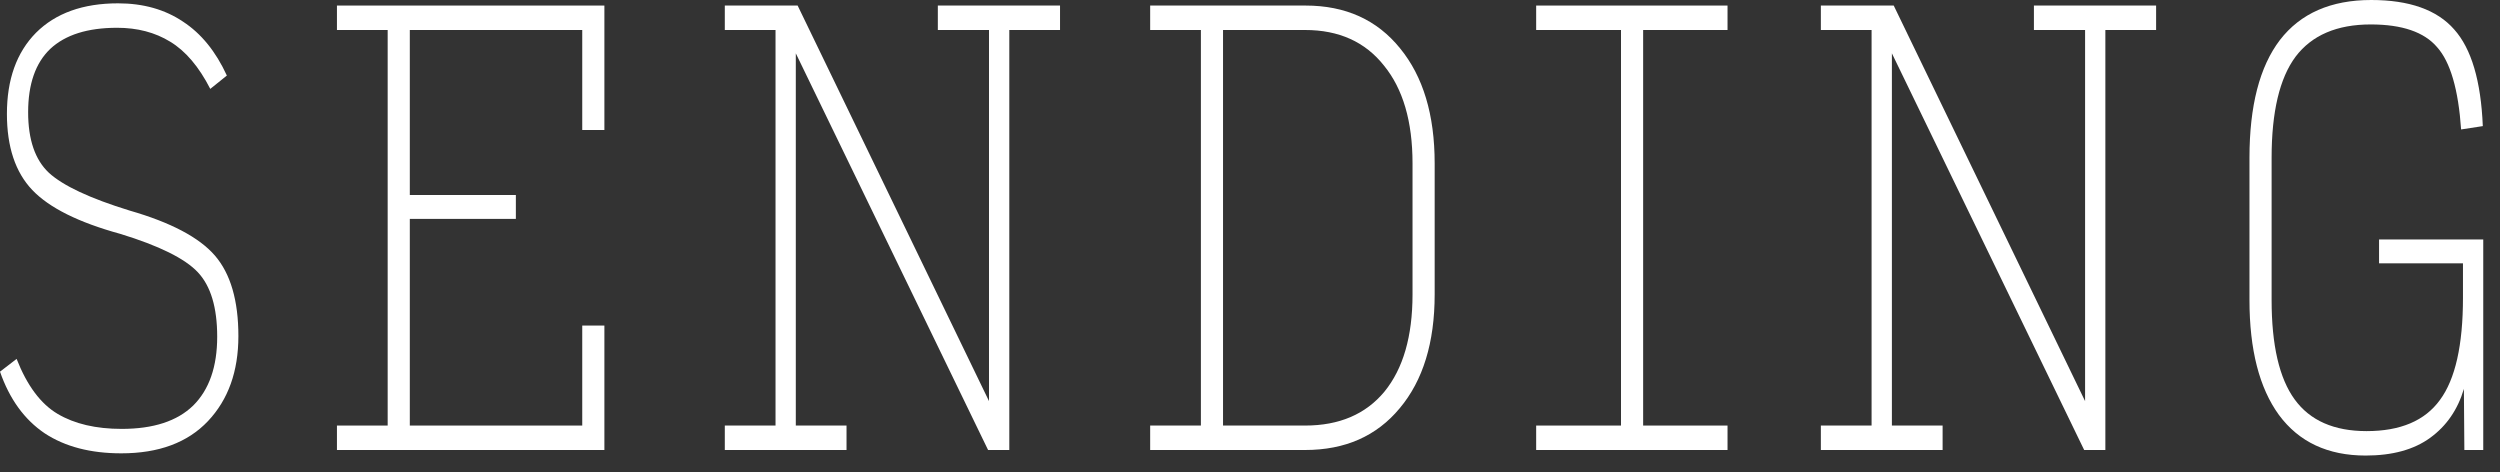 <svg width="90" height="17" viewBox="0 0 90 17" fill="none" xmlns="http://www.w3.org/2000/svg">
<rect x="0" y="0" width="90" height="17" fill="#333333" stroke="none"/>
<path d="M4.366 16.32C3.259 16.32 2.341 16.08 1.61 15.6C0.88 15.107 0.343 14.367 0 13.38L0.598 12.92C0.974 13.88 1.466 14.54 2.075 14.9C2.684 15.26 3.453 15.44 4.382 15.44C5.522 15.44 6.38 15.16 6.955 14.6C7.531 14.027 7.819 13.2 7.819 12.12C7.819 11.067 7.586 10.293 7.121 9.8C6.657 9.307 5.727 8.847 4.333 8.42C2.828 8.007 1.771 7.48 1.162 6.84C0.553 6.2 0.249 5.287 0.249 4.1C0.249 2.86 0.598 1.887 1.295 1.18C2.003 0.473 2.988 0.12 4.25 0.12C5.157 0.12 5.937 0.34 6.59 0.78C7.243 1.207 7.769 1.853 8.167 2.72L7.57 3.2C7.16 2.4 6.679 1.833 6.125 1.5C5.583 1.167 4.947 1 4.216 1C3.154 1 2.352 1.253 1.809 1.76C1.278 2.267 1.013 3.027 1.013 4.04C1.013 5.027 1.262 5.753 1.76 6.22C2.269 6.687 3.237 7.14 4.665 7.58C6.148 8.007 7.171 8.547 7.736 9.2C8.3 9.853 8.582 10.82 8.582 12.1C8.582 13.367 8.217 14.387 7.487 15.16C6.756 15.933 5.716 16.32 4.366 16.32Z" fill="white"/>
<path d="M12.13 16.2V15.32H13.956V1.08H12.13V0.2H21.758V4.68H20.961V1.08H14.753V7.02H18.571V7.88H14.753V15.32H20.961V11.72H21.758V16.2H12.13Z" fill="white"/>
<path d="M30.475 15.32V16.2H26.093V15.32H27.919V1.08H26.093V0.2H28.715L35.604 14.44V1.08H33.762V0.2H38.161V1.08H36.335V16.2H35.571L28.649 1.92V15.32H30.475Z" fill="white"/>
<path d="M41.406 16.2V15.32H43.232V1.08H41.406V0.2H47C48.439 0.2 49.573 0.713 50.403 1.74C51.233 2.753 51.648 4.133 51.648 5.88V10.6C51.648 12.333 51.228 13.7 50.387 14.7C49.557 15.7 48.422 16.2 46.984 16.2H41.406ZM44.029 15.32H46.984C48.212 15.32 49.164 14.913 49.839 14.1C50.514 13.273 50.851 12.107 50.851 10.6V5.88C50.851 4.373 50.508 3.2 49.822 2.36C49.147 1.507 48.201 1.08 46.984 1.08H44.029V15.32Z" fill="white"/>
<path d="M55.302 16.2V15.32H58.356V1.08H55.302V0.2H62.191V1.08H59.153V15.32H62.191V16.2H55.302Z" fill="white"/>
<path d="M69.934 15.32V16.2H65.551V15.32H67.377V1.08H65.551V0.2H68.174L75.063 14.44V1.08H73.221V0.2H77.62V1.08H75.793V16.2H75.03L68.108 1.92V15.32H69.934Z" fill="white"/>
<path d="M88.717 16.2L88.7 14C88.479 14.747 88.075 15.333 87.488 15.76C86.902 16.187 86.127 16.4 85.164 16.4C83.803 16.4 82.763 15.913 82.043 14.94C81.335 13.967 80.981 12.587 80.981 10.8V5.68C80.981 3.813 81.346 2.4 82.077 1.44C82.818 0.48 83.914 0 85.363 0C86.736 0 87.732 0.353 88.351 1.06C88.971 1.753 89.314 2.913 89.381 4.54L88.6 4.66C88.501 3.22 88.213 2.233 87.737 1.7C87.272 1.153 86.476 0.88 85.347 0.88C84.129 0.88 83.228 1.267 82.641 2.04C82.066 2.813 81.778 4.027 81.778 5.68V10.8C81.778 12.427 82.054 13.62 82.608 14.38C83.161 15.14 84.024 15.52 85.197 15.52C86.415 15.52 87.294 15.147 87.837 14.4C88.39 13.653 88.667 12.427 88.667 10.72V9.48H85.646V8.62H89.397V16.2H88.717Z" fill="white"/>
</svg>

